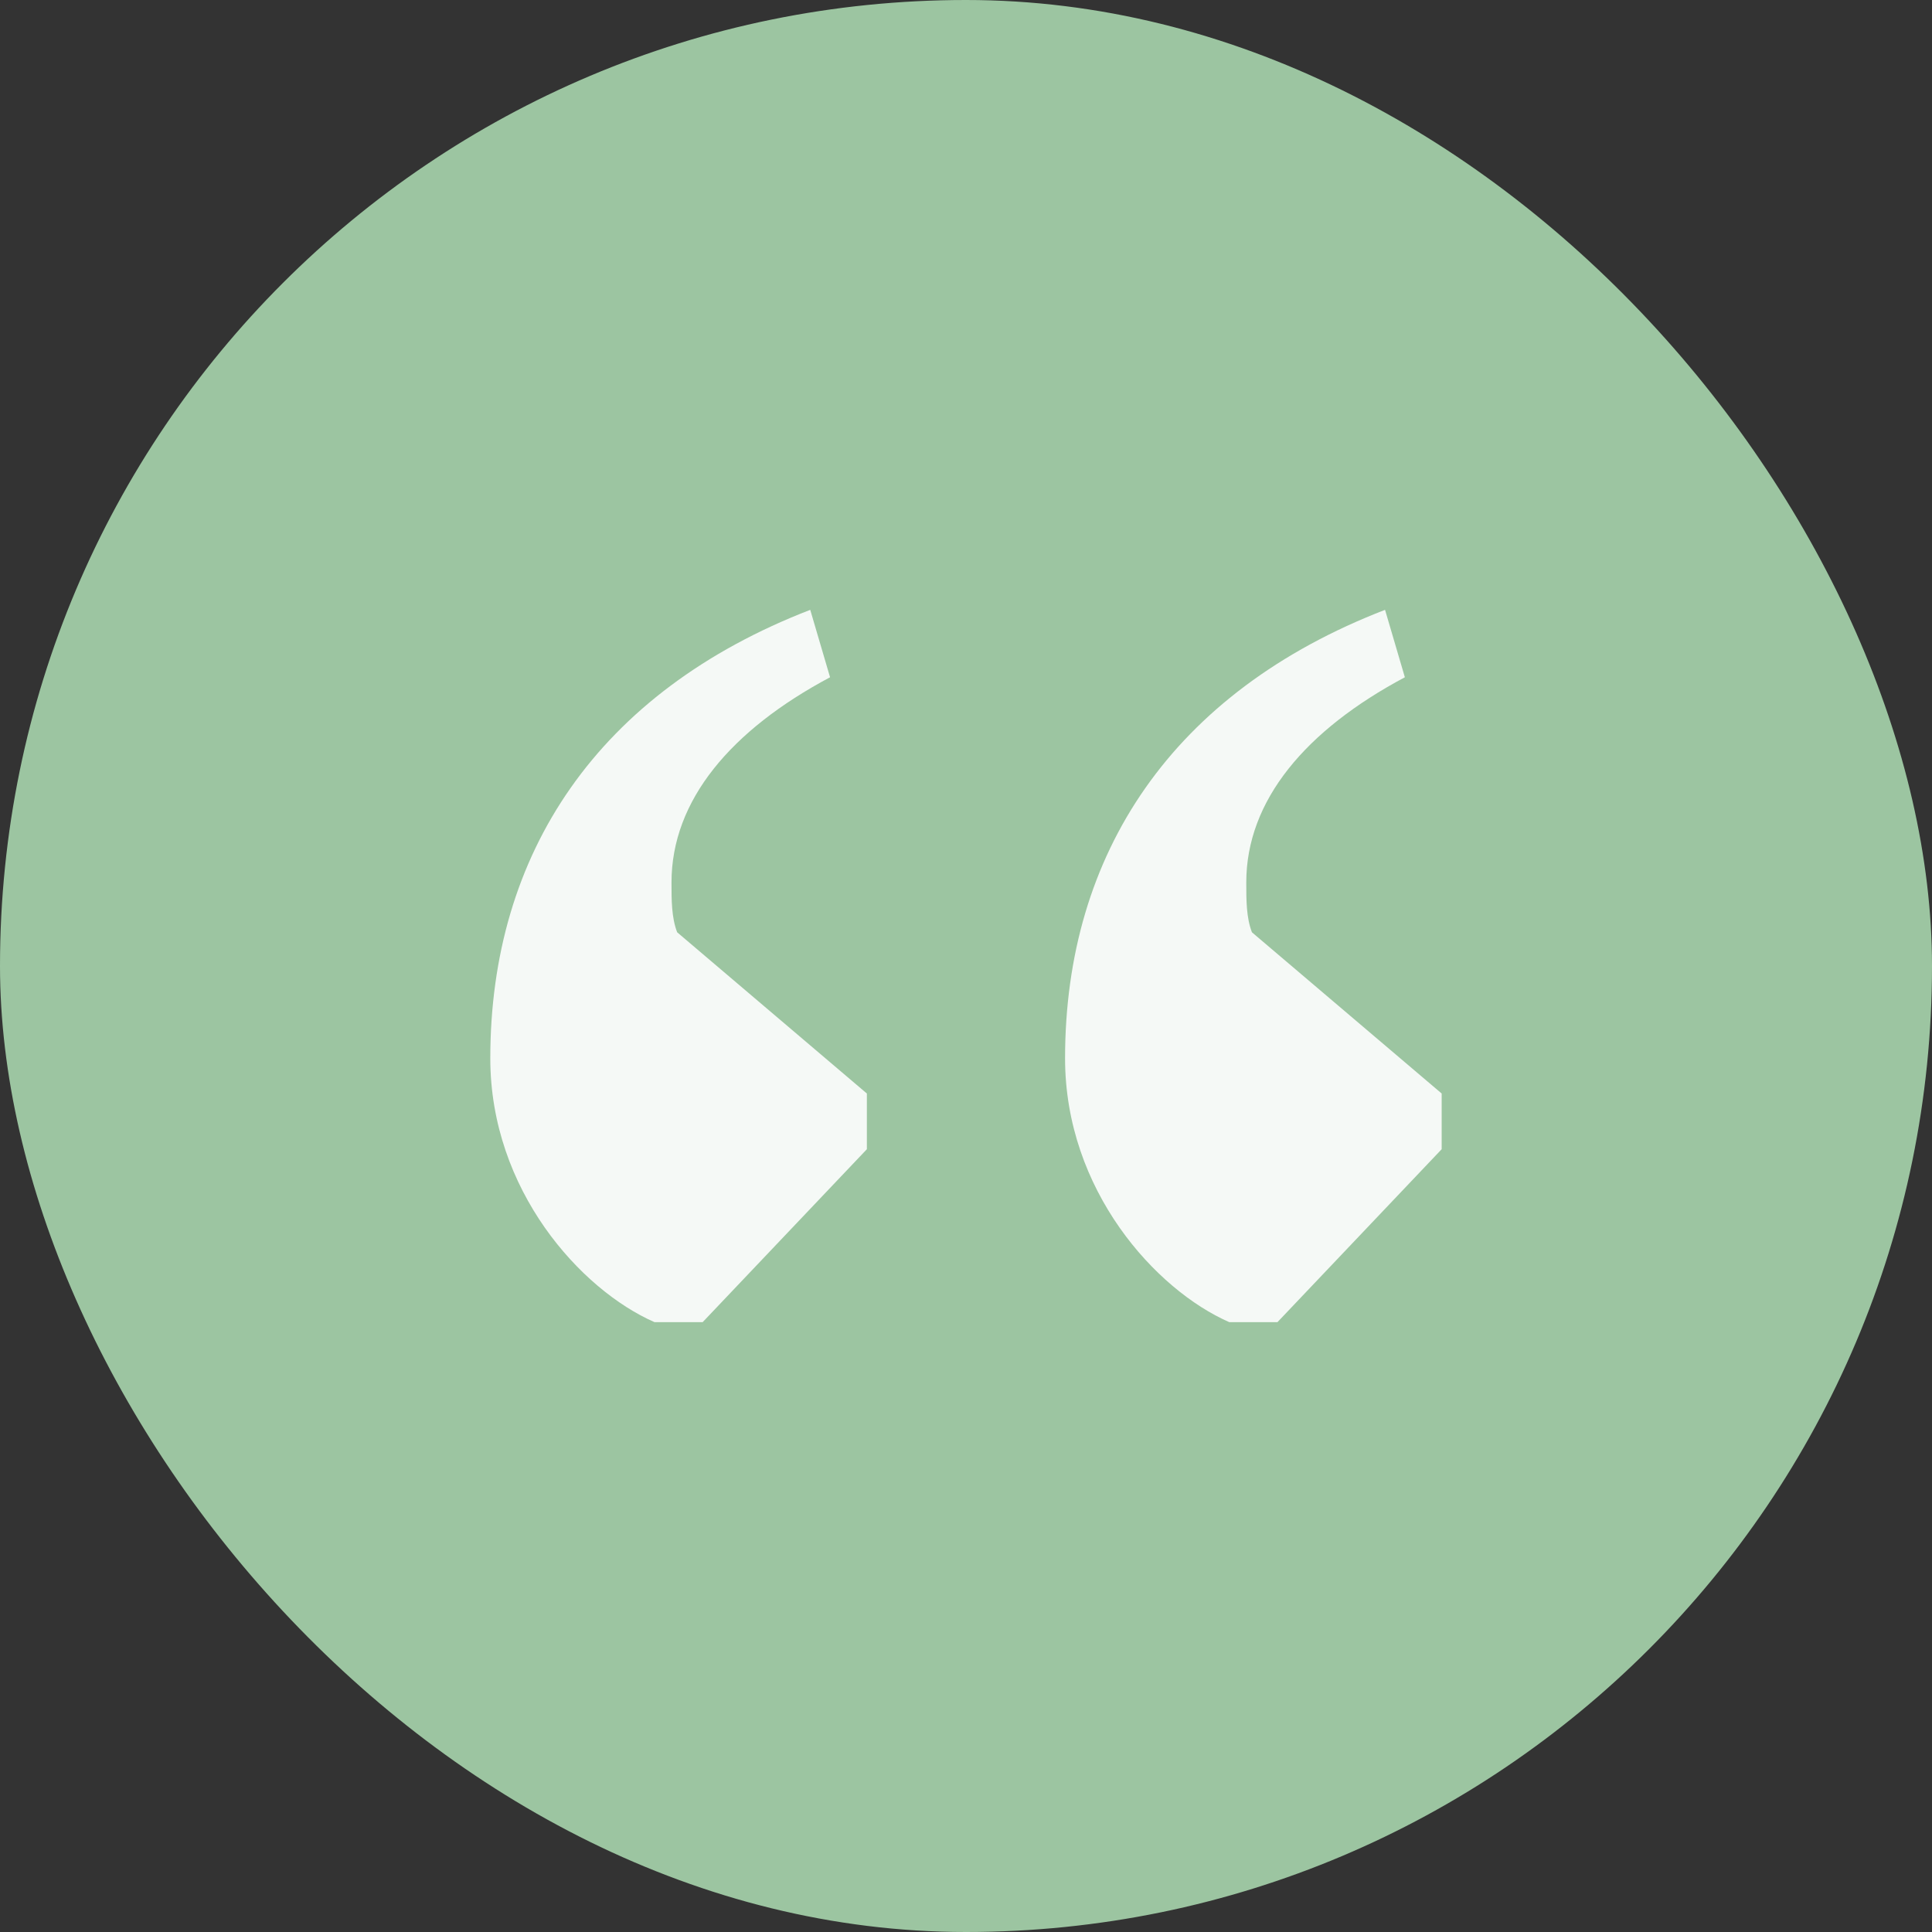 <svg width="58" height="58" viewBox="0 0 58 58" fill="none" xmlns="http://www.w3.org/2000/svg">
<rect x="0" y="0" width="58" height="58" fill="#333333" stroke="none"/>
<rect width="58" height="58" rx="29" fill="#9CC5A1"/>
<path d="M24.324 18.308L24.919 20.332C21.944 21.916 20.159 24.028 20.159 26.492C20.159 27.02 20.159 27.548 20.329 27.988L26.024 32.828V34.5L21.094 39.692H19.649C17.439 38.724 14.719 35.732 14.719 31.772C14.719 25.612 17.949 20.772 24.324 18.308ZM41.58 18.308L42.175 20.332C39.2 21.916 37.414 24.028 37.414 26.492C37.414 27.02 37.414 27.548 37.584 27.988L43.28 32.828V34.5L38.35 39.692H36.904C34.694 38.724 31.974 35.732 31.974 31.772C31.974 25.612 35.205 20.772 41.58 18.308Z" fill="#F5F9F6"/>
</svg>
